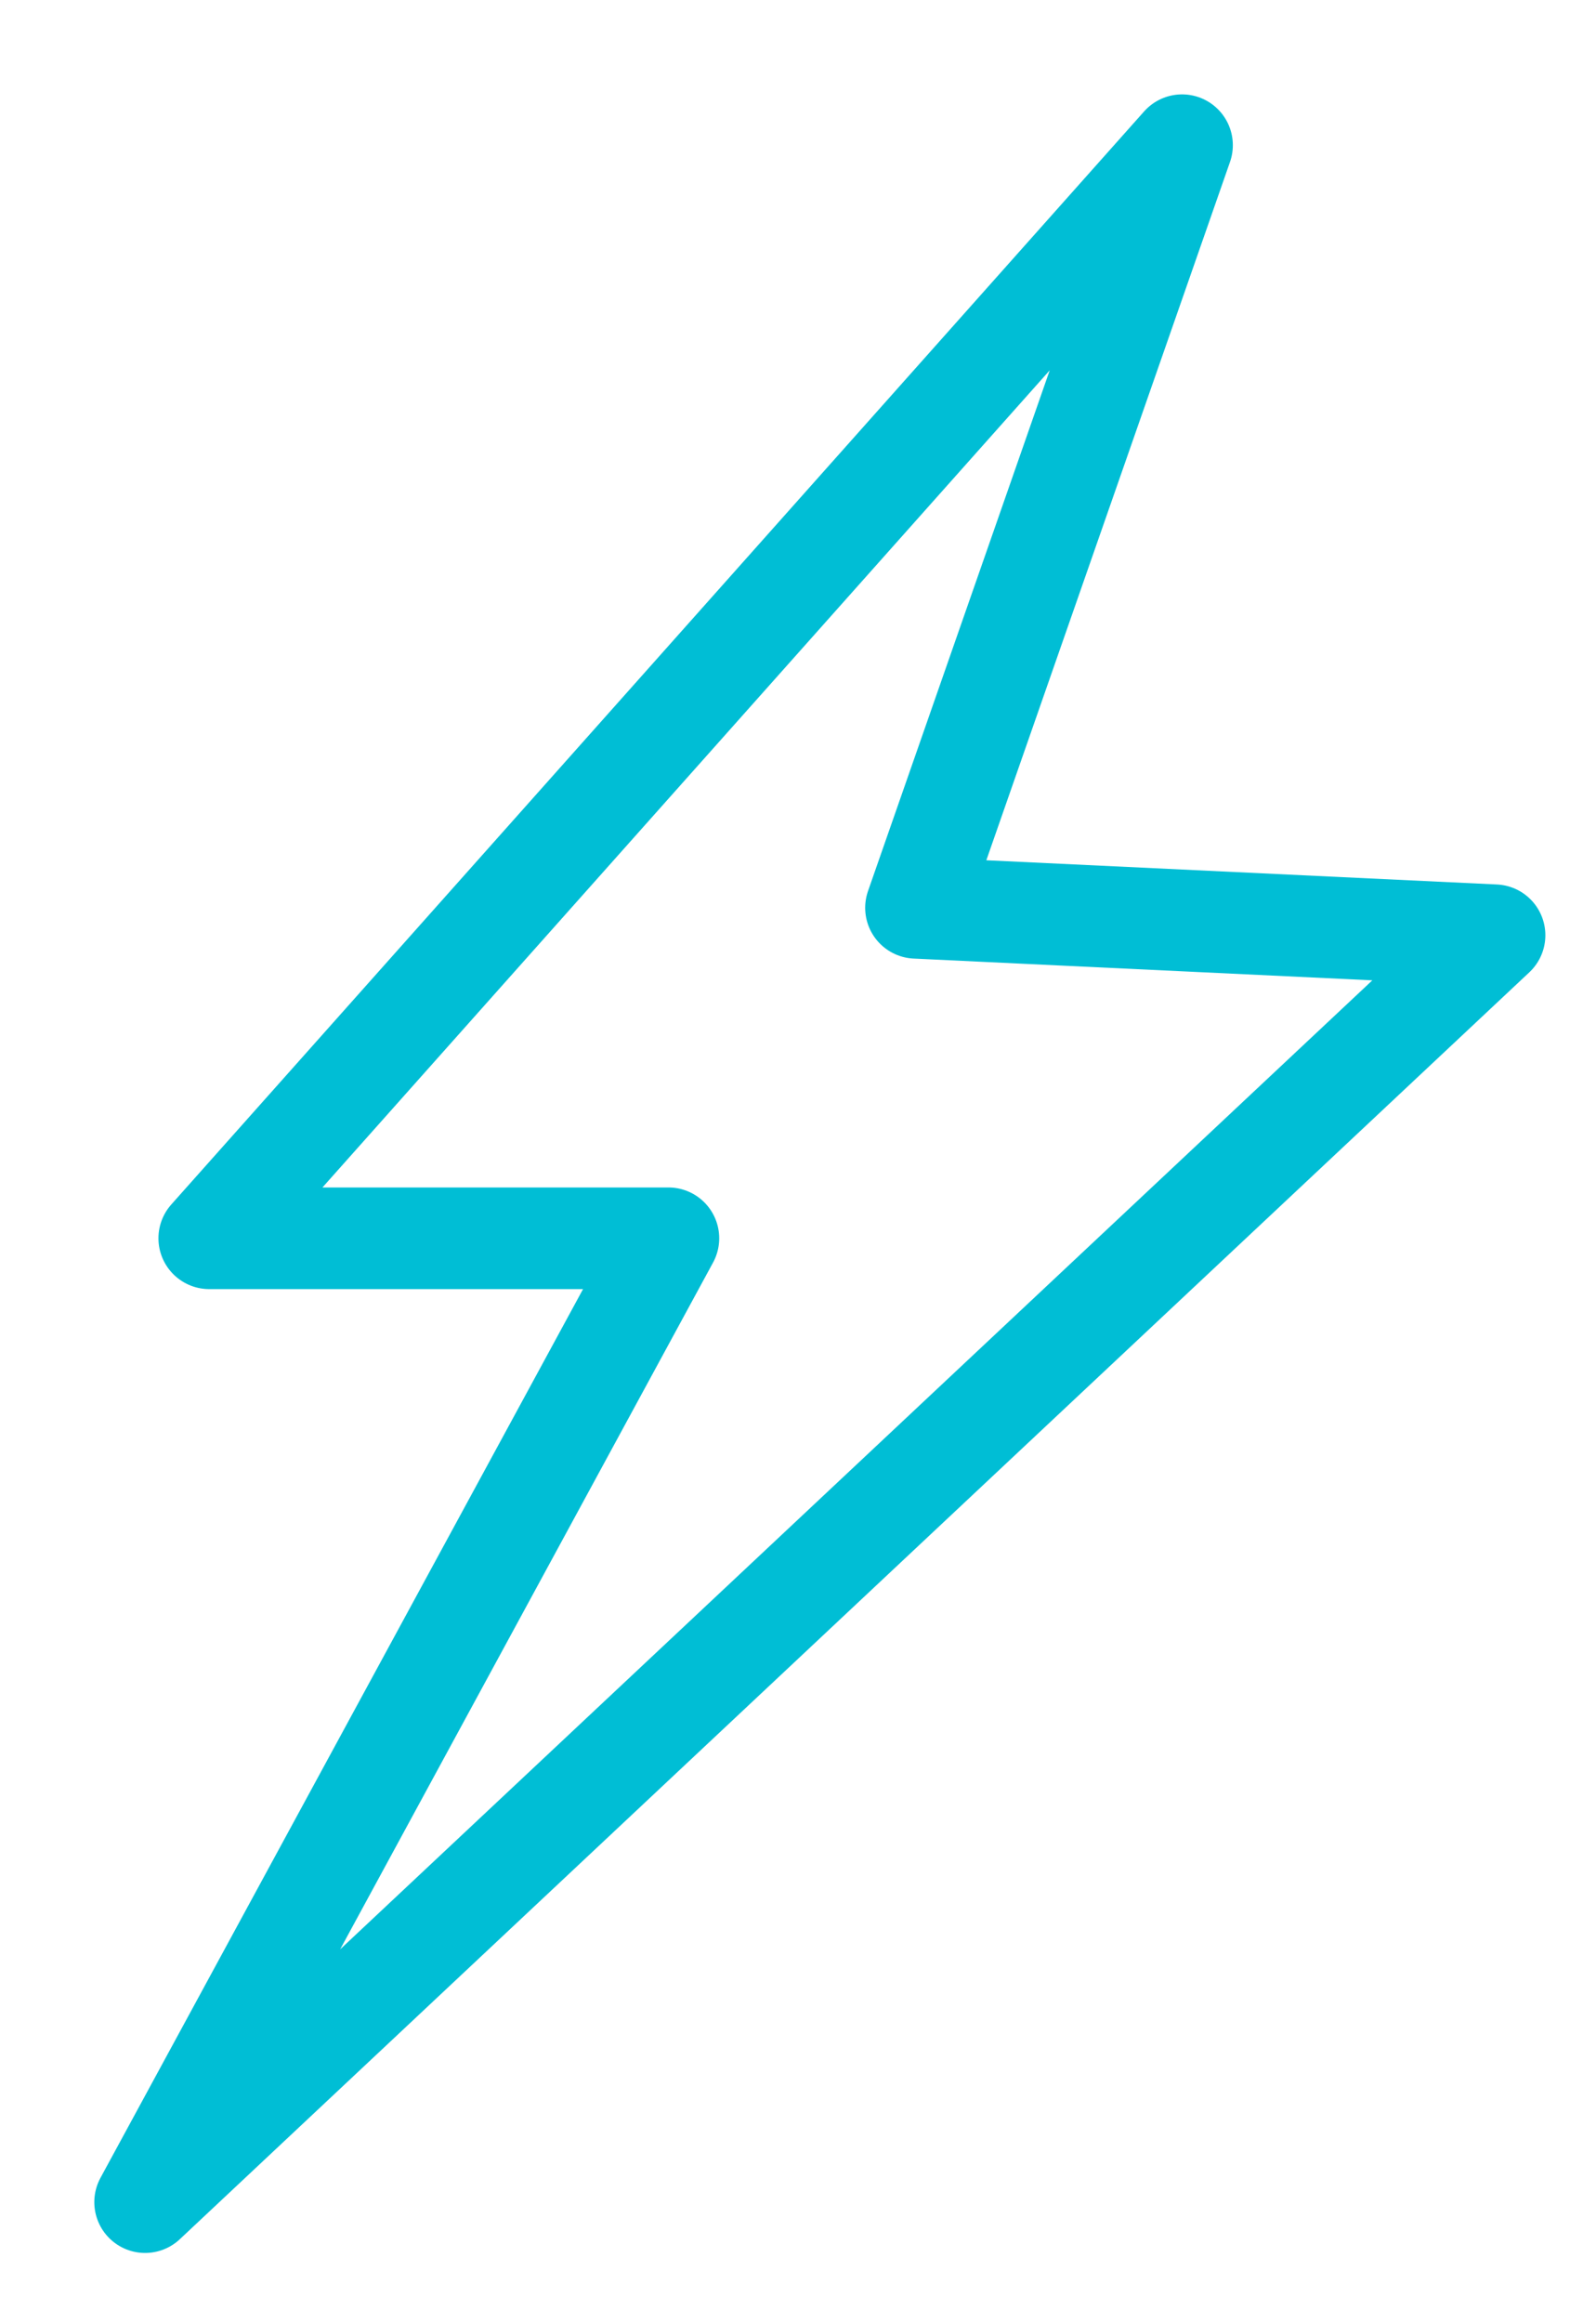 <svg width="11" height="16" viewBox="0 0 11 16" fill="none" xmlns="http://www.w3.org/2000/svg">
<path d="M1.442 8.528H4.607L1 15.166L10.301 6.441L6.313 6.252L8.147 1L1.442 8.528Z" stroke="#00BED5" stroke-width="0.7" stroke-linecap="round" stroke-linejoin="round"/>
</svg>
